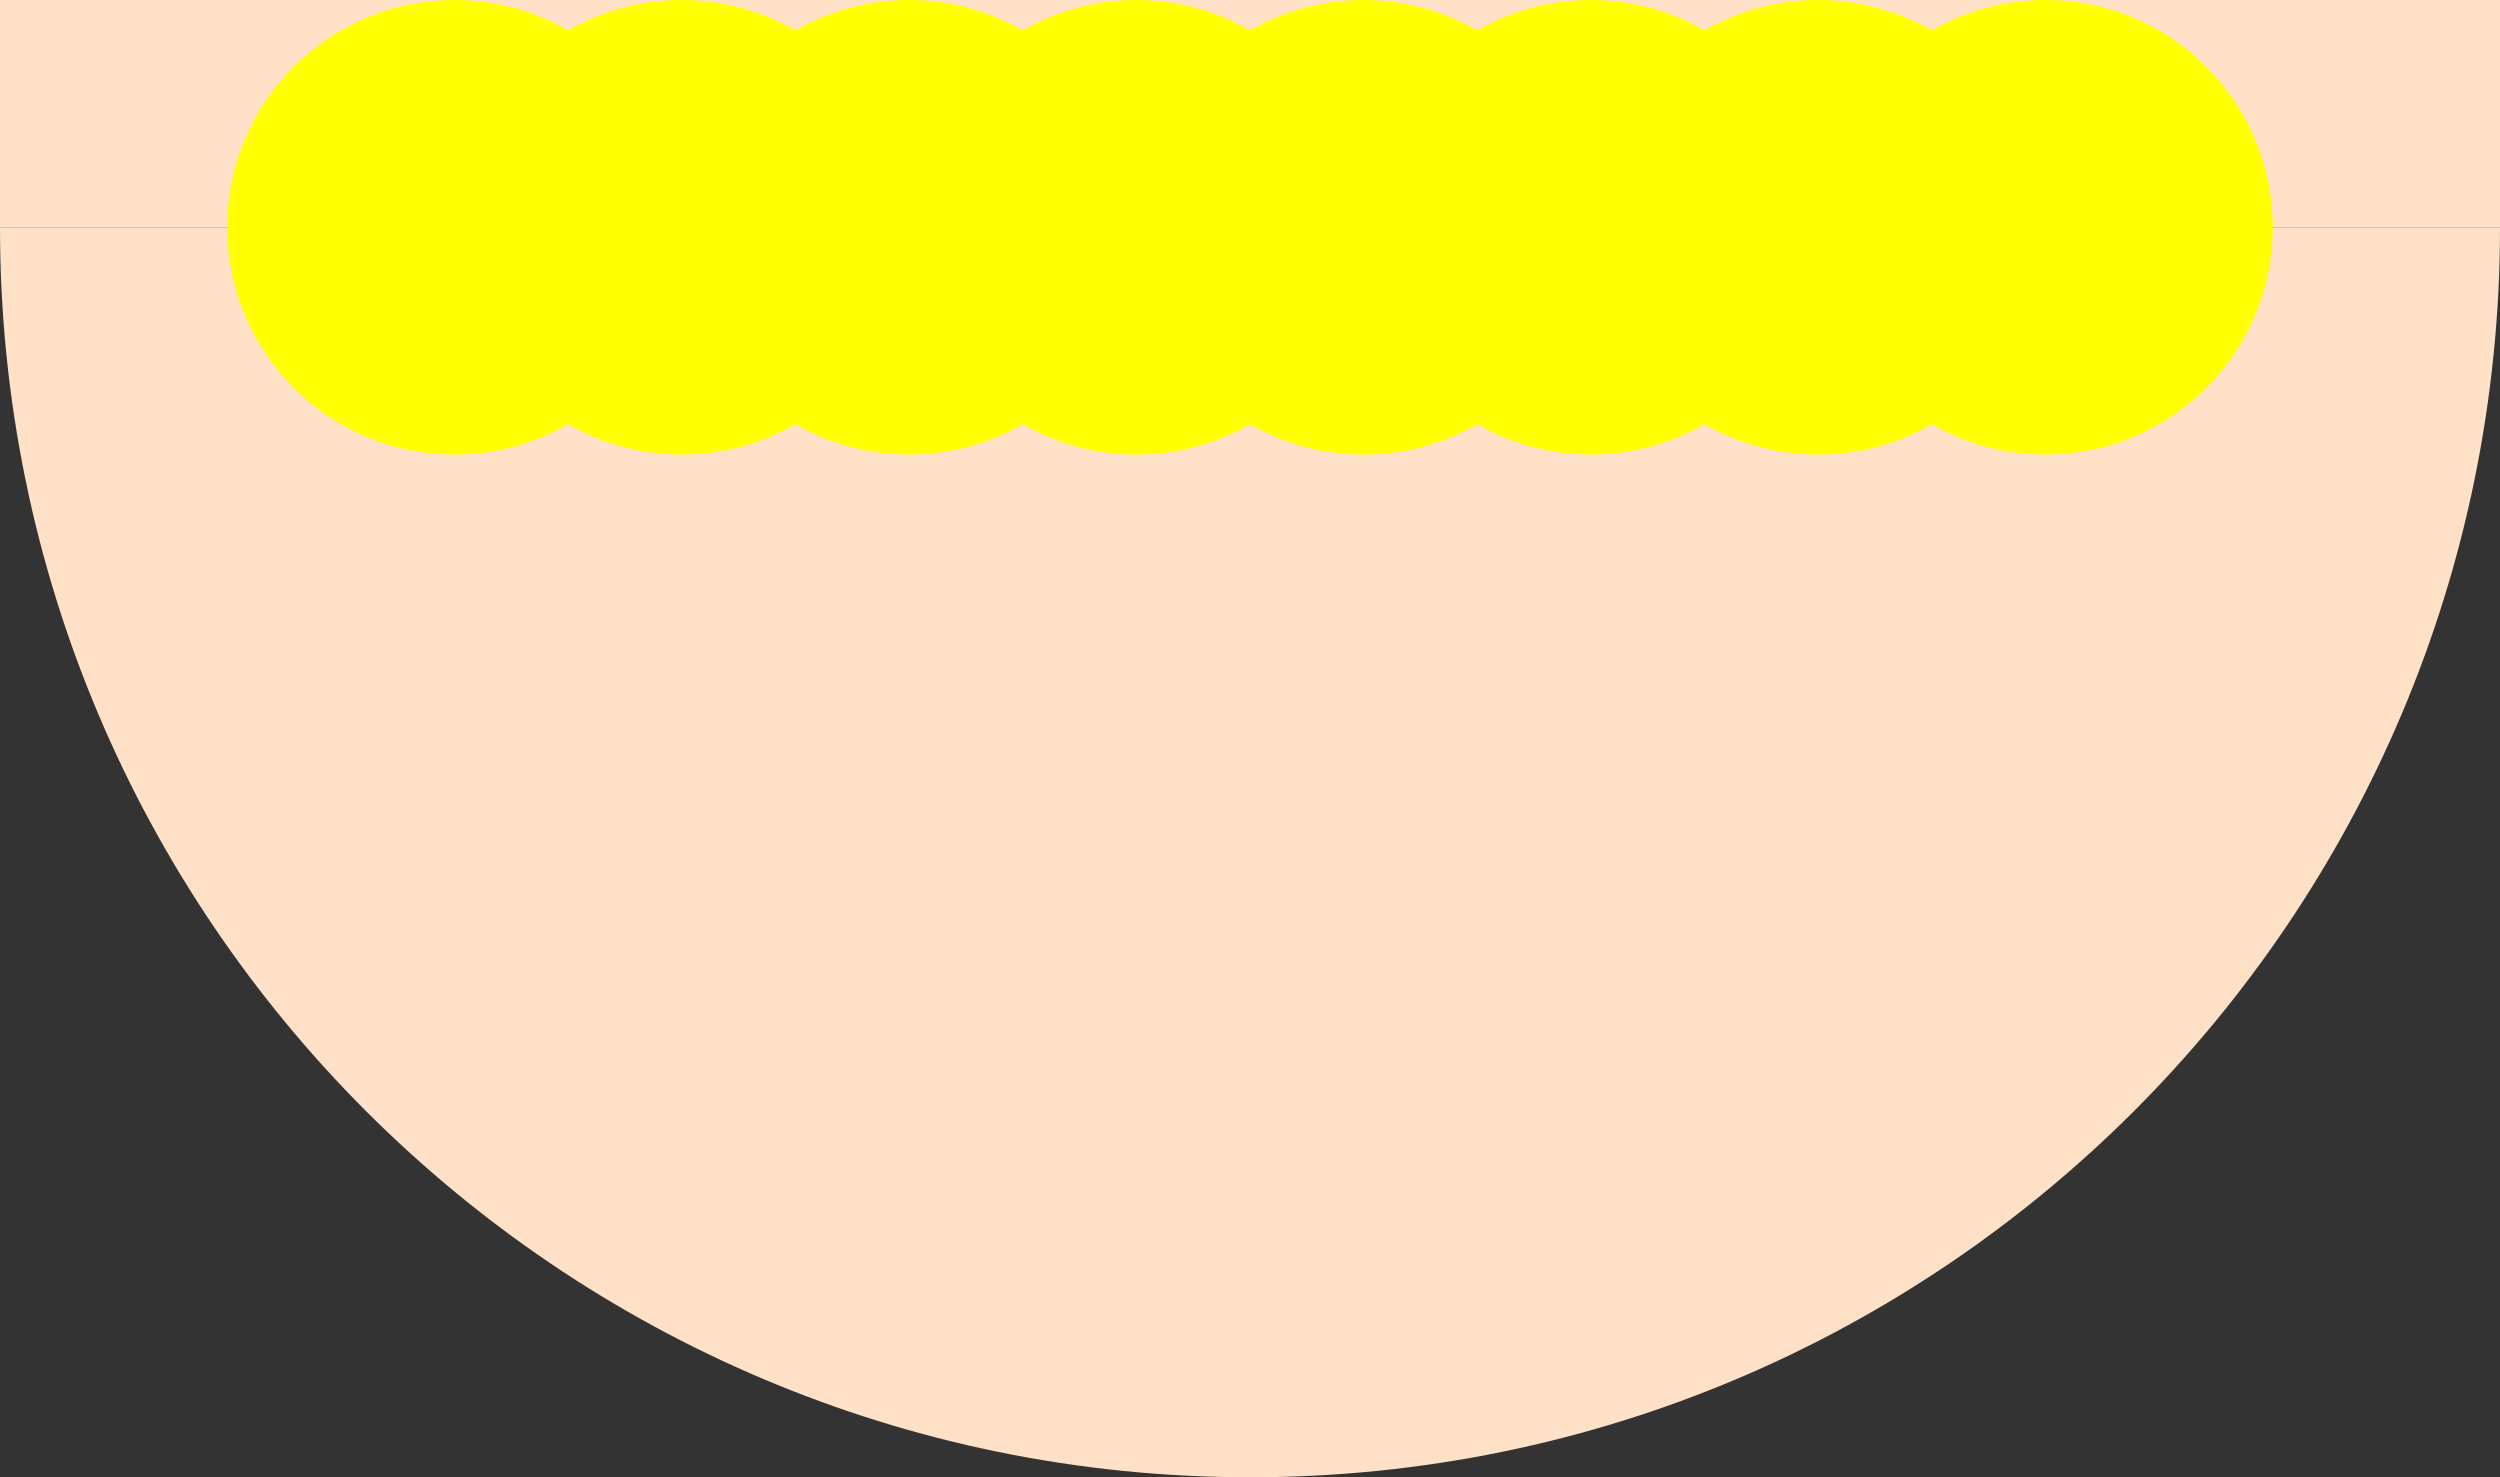 <?xml version="1.0" encoding="utf-8"?>
<!-- Generator: Adobe Illustrator 18.0.0, SVG Export Plug-In . SVG Version: 6.00 Build 0)  -->
<!DOCTYPE svg PUBLIC "-//W3C//DTD SVG 1.1//EN" "http://www.w3.org/Graphics/SVG/1.1/DTD/svg11.dtd">
<svg version="1.1" id="レイヤー_1" xmlns="http://www.w3.org/2000/svg" xmlns:xlink="http://www.w3.org/1999/xlink" x="0px"
	 y="0px" viewBox="92.7 876.7 726 429" enable-background="new 92.7 876.7 726 429" xml:space="preserve">
<rect x="92.7" y="876.7" width="726" height="429" fill="#333333" stroke="none"/>
<g>
	<path fill="#FFE1C8" d="M818.7,942.7c0,200.5-162.5,363-363,363s-363-162.5-363-363"/>
	<polyline fill="#FFE1C8" points="92.7,876.7 92.7,942.7 818.7,942.7 818.7,876.7 	"/>
	<circle fill="#FFFF00" cx="224.7" cy="942.7" r="66"/>
	<circle fill="#FFFF00" cx="290.7" cy="942.7" r="66"/>
	<circle fill="#FFFF00" cx="356.7" cy="942.7" r="66"/>
	<circle fill="#FFFF00" cx="422.7" cy="942.7" r="66"/>
	<circle fill="#FFFF00" cx="488.7" cy="942.7" r="66"/>
	<circle fill="#FFFF00" cx="554.7" cy="942.7" r="66"/>
	<circle fill="#FFFF00" cx="620.7" cy="942.7" r="66"/>
	<circle fill="#FFFF00" cx="686.7" cy="942.7" r="66"/>
</g>
</svg>
